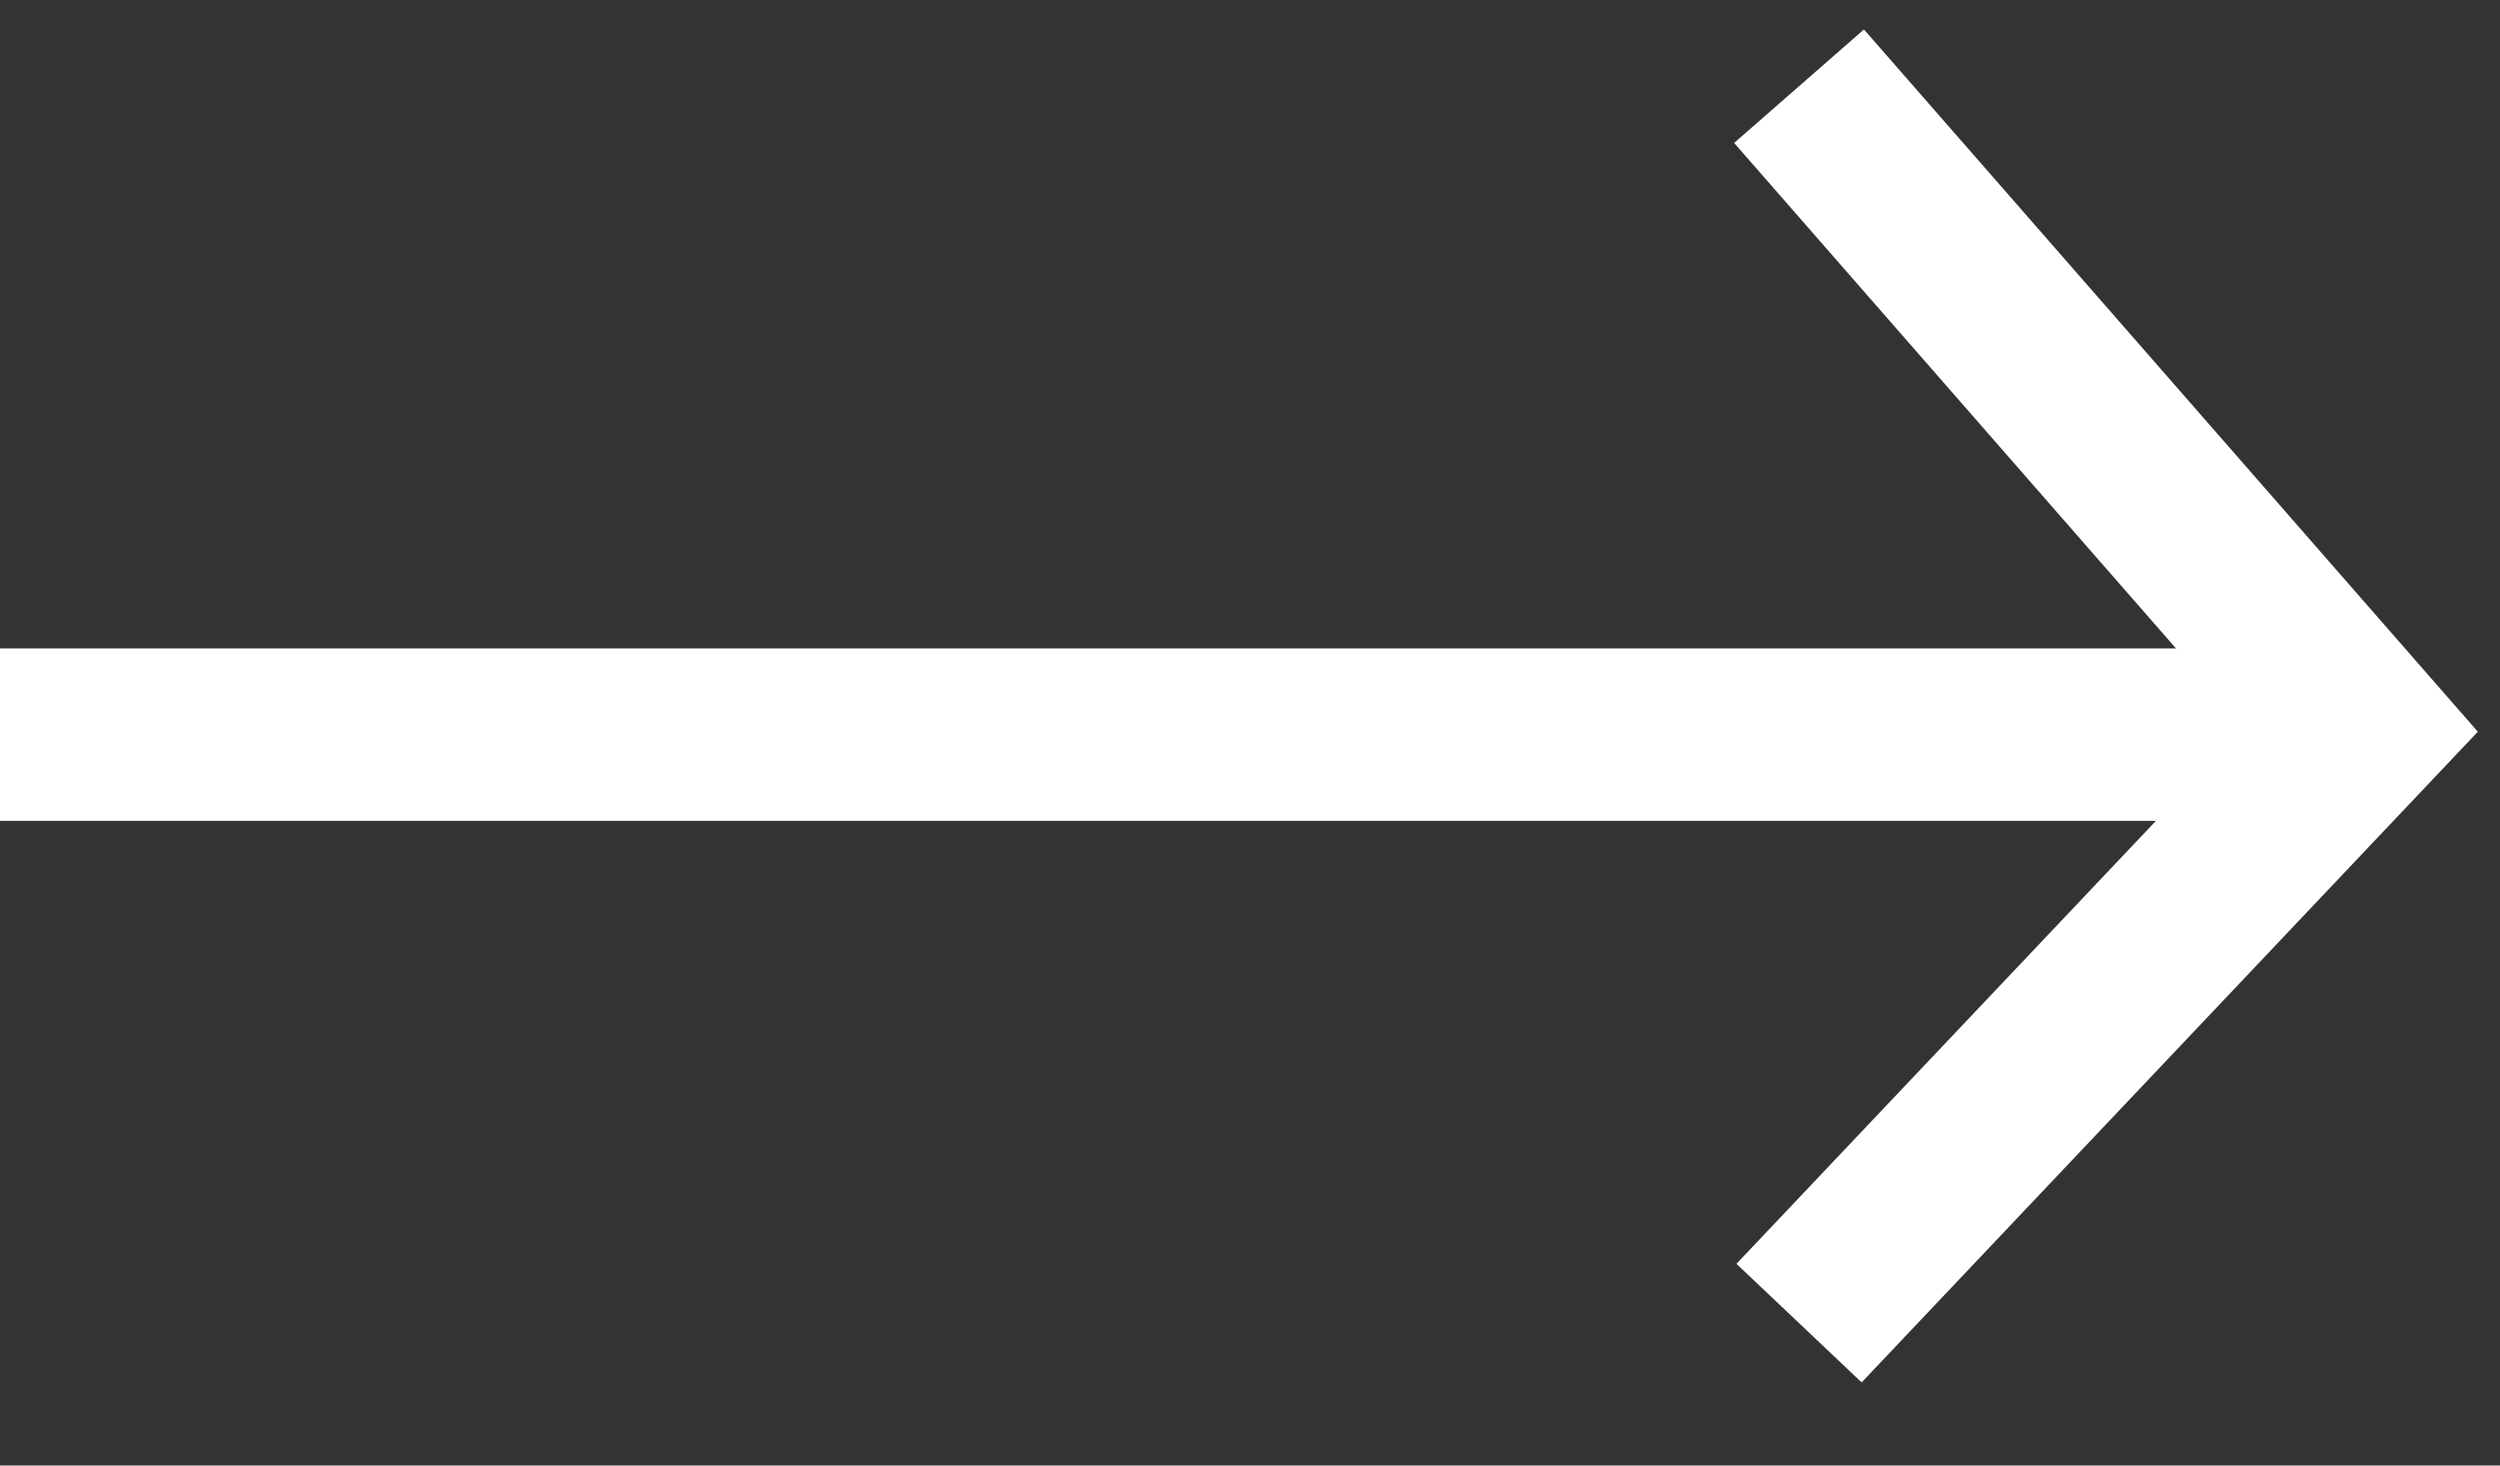 <svg width="29" height="17" viewBox="0 0 29 17" fill="none" xmlns="http://www.w3.org/2000/svg">
<rect x="0" y="0" width="29" height="17" fill="#333333" stroke="none"/>
<line x1="26.087" y1="8.522" x2="-4.3869e-05" y2="8.522" stroke="#FFFFFF" stroke-width="2"/>
<path d="M20.869 1L27.391 8.461L20.869 15.348" stroke="#FFFFFF" stroke-width="2"/>
</svg>
